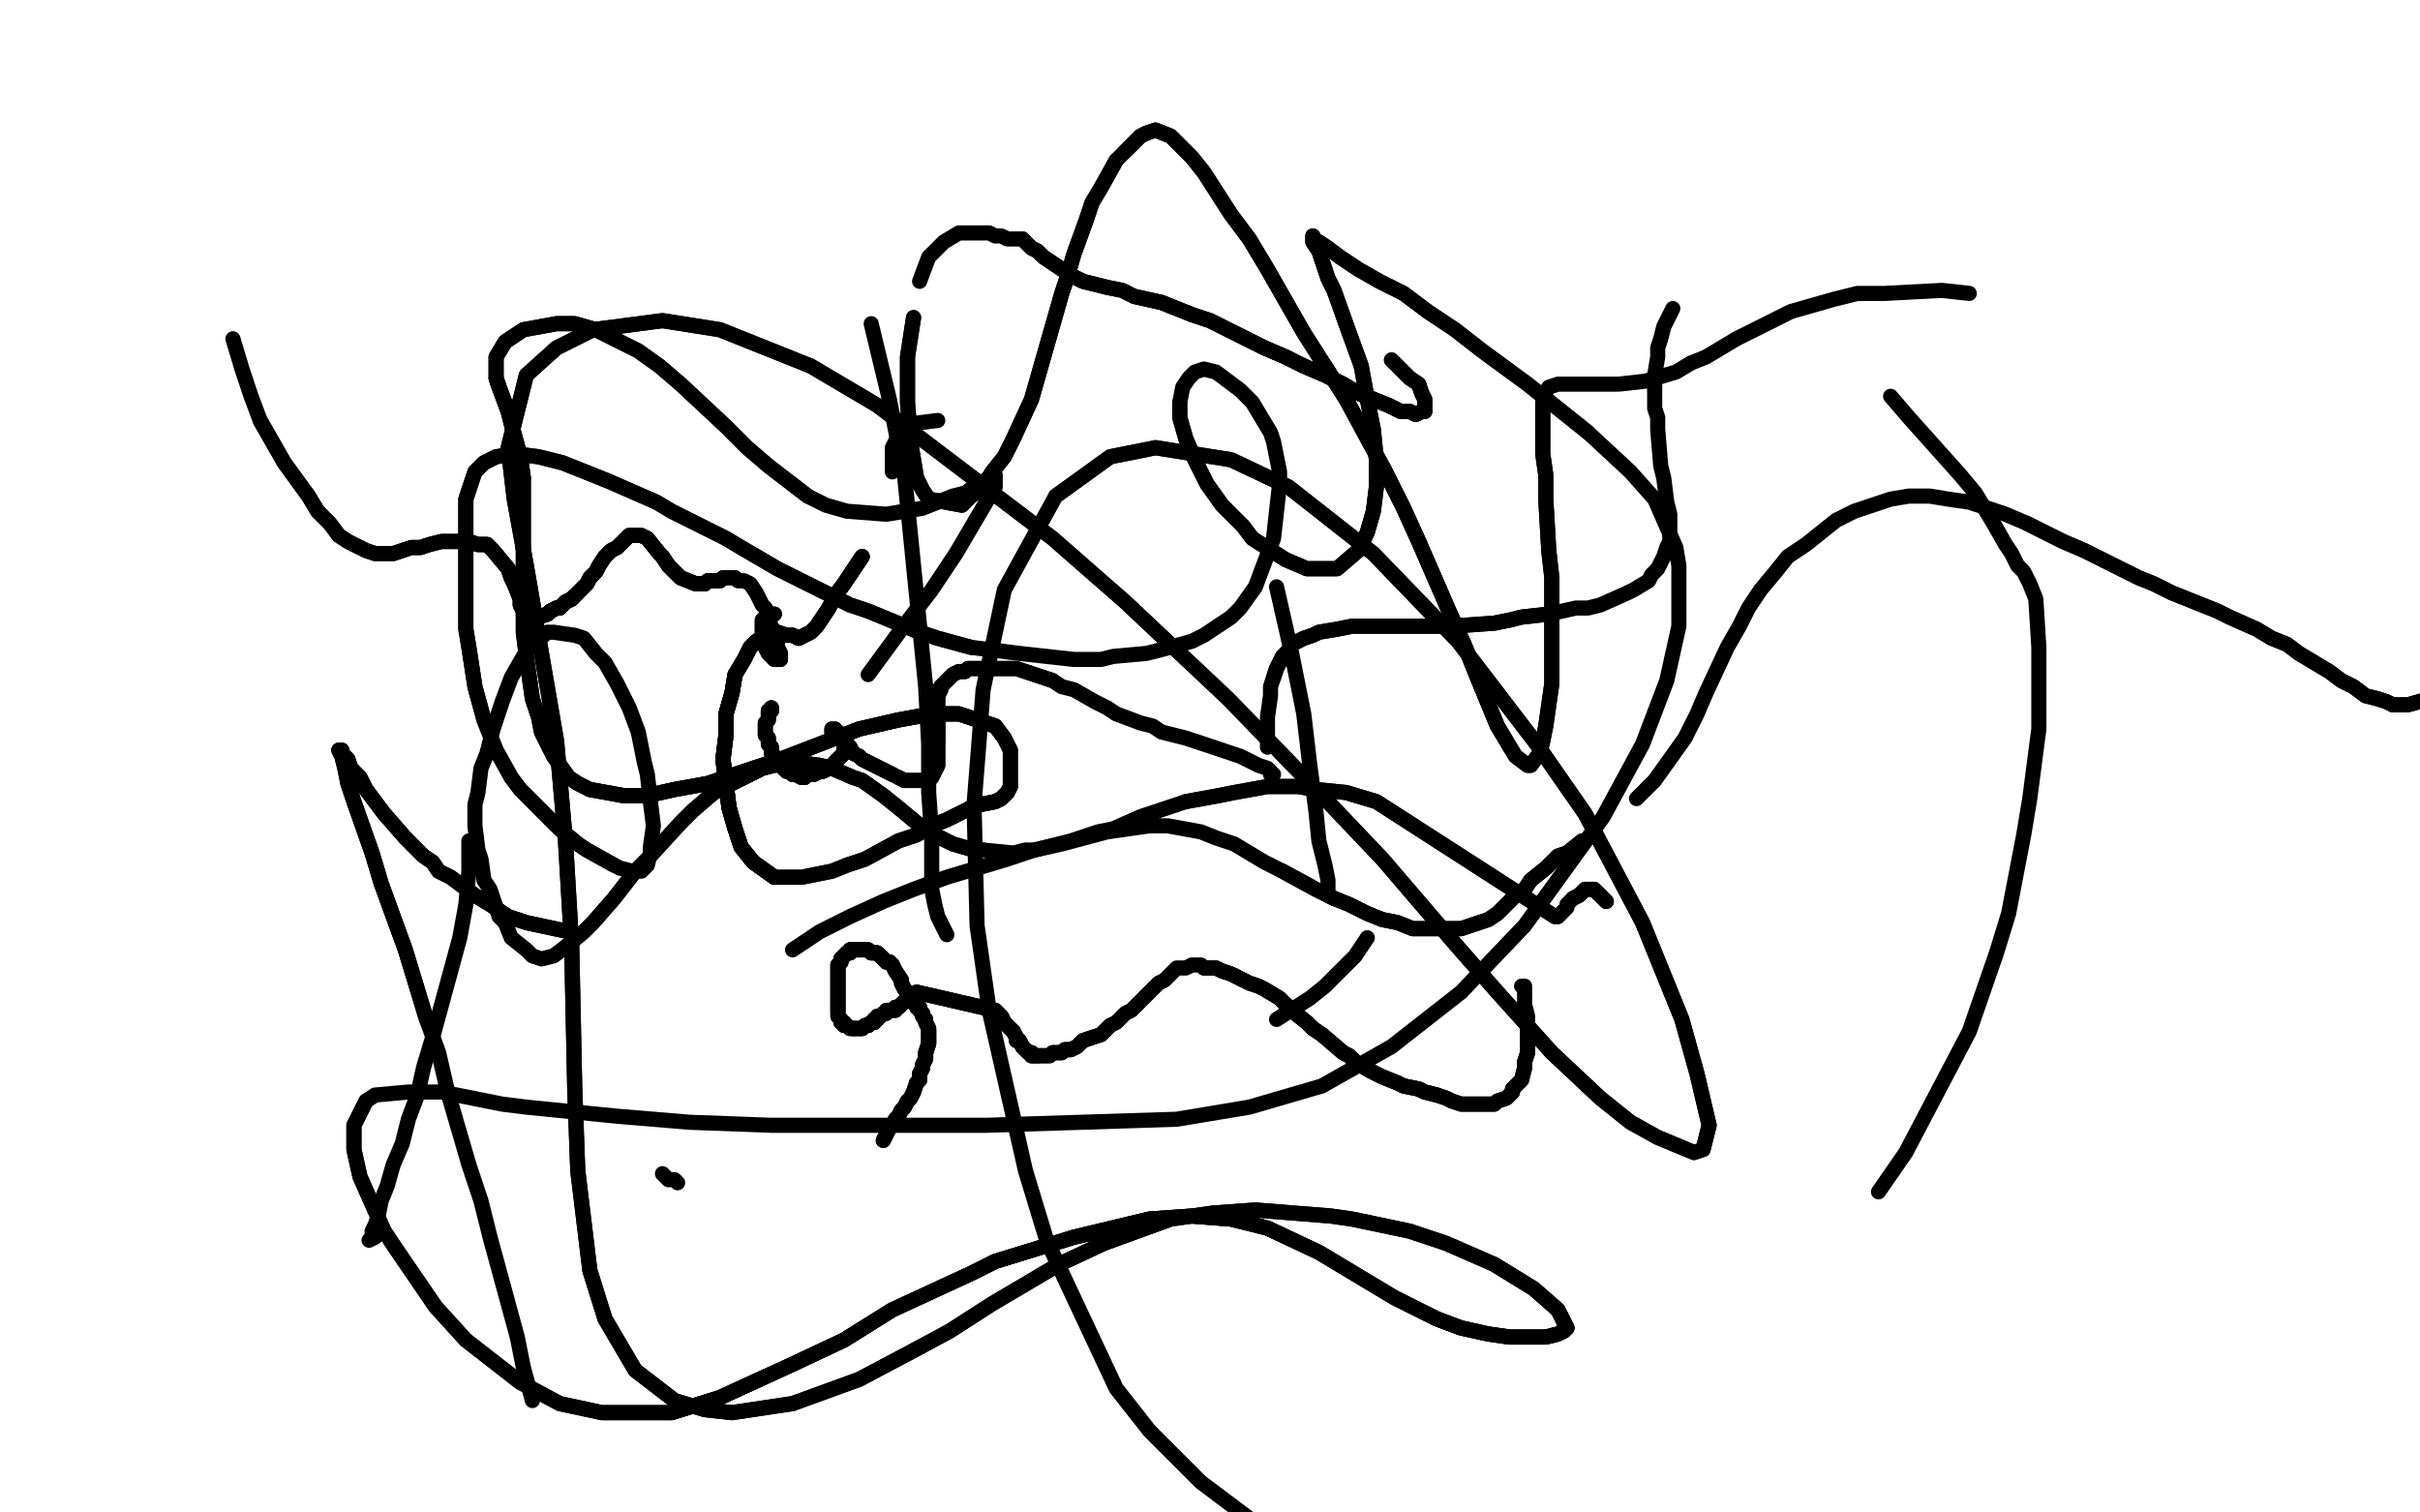 <?xml version="1.0" standalone="no"?>
<!DOCTYPE svg PUBLIC "-//W3C//DTD SVG 1.1//EN"
"http://www.w3.org/Graphics/SVG/1.1/DTD/svg11.dtd">

<svg width="800" height="500" version="1.1" xmlns="http://www.w3.org/2000/svg" xmlns:xlink="http://www.w3.org/1999/xlink" style="stroke-antialiasing: false"><desc>This SVG has been created on https://colorillo.com/</desc><rect x='0' y='0' width='800' height='500' style='fill: rgb(255,255,255); stroke-width:0' /><polyline points="255,235 255,234 255,235 254,235 254,236 254,237" style="fill: none; stroke: #000000; stroke-width: 5; stroke-linejoin: round; stroke-linecap: round; stroke-antialiasing: false; stroke-antialias: 0; opacity: 1.0"/>
<polyline points="255,235 255,234 255,235 254,235 254,236 254,237 254,238 253,239 253,240 253,241 253,243 254,244 254,246 255,247 255,249 256,250 257,252 258,253 259,254 260,255 261,255 262,256 263,256 265,257 266,257 267,256 269,256 271,255 272,255 274,254 275,253 276,253 276,252 277,251 278,250 279,249 279,248 279,247 279,246 279,245 279,244 278,243 277,242" style="fill: none; stroke: #000000; stroke-width: 5; stroke-linejoin: round; stroke-linecap: round; stroke-antialiasing: false; stroke-antialias: 0; opacity: 1.0"/>
<polyline points="255,235 255,234 255,235 254,235 254,236 254,237 254,238 253,239 253,240 253,241 253,243 254,244 254,246 255,247 255,249 256,250 257,252 258,253 259,254 260,255 261,255 262,256 263,256 265,257 266,257 267,256 269,256 271,255" style="fill: none; stroke: #000000; stroke-width: 5; stroke-linejoin: round; stroke-linecap: round; stroke-antialiasing: false; stroke-antialias: 0; opacity: 1.0"/>
<polyline points="275,253 276,253 276,252 277,251 278,250 279,249 279,248 279,247 279,246 279,245 279,244 278,243 277,242 276,242 276,241 275,241 275,242 276,242 276,243 277,243 278,244 279,245 281,247 282,249 284,250 285,251 287,252 289,253 291,254 295,256 297,257 299,258 300,258 302,258 306,258 307,258 308,257 309,255 310,253 310,251 310,249 310,247 310,245 310,240 310,238" style="fill: none; stroke: #000000; stroke-width: 5; stroke-linejoin: round; stroke-linecap: round; stroke-antialiasing: false; stroke-antialias: 0; opacity: 1.0"/>
<polyline points="261,255 262,256 263,256 265,257 266,257 267,256 269,256 271,255 272,255 274,254 275,253 276,253 276,252 277,251 278,250 279,249 279,248 279,247 279,246 279,245 279,244 278,243 277,242 276,242 276,241 275,241 275,242 276,242 276,243 277,243 278,244 279,245 281,247 282,249 284,250 285,251 287,252 289,253 291,254 295,256" style="fill: none; stroke: #000000; stroke-width: 5; stroke-linejoin: round; stroke-linecap: round; stroke-antialiasing: false; stroke-antialias: 0; opacity: 1.0"/>
<polyline points="310,245 310,240 310,238 310,235 310,233 310,230 311,228 311,227 312,226 313,225 314,224 315,223 317,222 319,222 320,221 322,221 324,221 329,221 332,221 336,221 339,222 342,223 348,225 351,227 355,228 362,232 366,234 369,236 377,239 381,240 384,242 388,243 392,244 395,245 401,247 404,248 410,250 412,251 414,252 416,253 419,254 420,255 420,256 421,256" style="fill: none; stroke: #000000; stroke-width: 5; stroke-linejoin: round; stroke-linecap: round; stroke-antialiasing: false; stroke-antialias: 0; opacity: 1.0"/>
<polyline points="297,257 299,258 300,258 302,258 306,258 307,258 308,257 309,255 310,253 310,251 310,249 310,247 310,245 310,240 310,238 310,235 310,233 310,230 311,228 311,227 312,226 313,225 314,224 315,223 317,222 319,222 320,221 322,221 324,221 329,221 332,221 336,221 339,222 342,223 348,225" style="fill: none; stroke: #000000; stroke-width: 5; stroke-linejoin: round; stroke-linecap: round; stroke-antialiasing: false; stroke-antialias: 0; opacity: 1.0"/>
<polyline points="419,247 419,244 419,240 419,237 420,230 420,227 421,224 422,221 424,217 426,215 427,213 431,211 434,210 436,209 442,208 447,207 450,207 453,207 457,207 464,207 467,207 471,207 480,207 494,206 499,205 503,204 512,203" style="fill: none; stroke: #000000; stroke-width: 5; stroke-linejoin: round; stroke-linecap: round; stroke-antialiasing: false; stroke-antialias: 0; opacity: 1.0"/>
<polyline points="421,224 422,221 424,217 426,215 427,213 431,211 434,210 436,209 442,208 447,207 450,207 453,207 457,207 464,207 467,207 471,207 480,207 494,206 499,205 503,204 512,203 521,201 525,201 529,200 538,196 540,195 545,192 546,190 548,188 550,184 551,181 552,179 552,173 552,170 551,166 550,158 549,154 548,142 548,138 547,135 547,127 547,124 548,118 548,115 549,112 550,108 553,102" style="fill: none; stroke: #000000; stroke-width: 5; stroke-linejoin: round; stroke-linecap: round; stroke-antialiasing: false; stroke-antialias: 0; opacity: 1.0"/>
<polyline points="625,131 631,138 648,157 653,163 659,173 663,180 665,183 667,187 669,189 671,193 673,198 674,214 674,222 674,241 671,264 669,276 664,302 660,315 651,341 630,381 621,394" style="fill: none; stroke: #000000; stroke-width: 5; stroke-linejoin: round; stroke-linecap: round; stroke-antialiasing: false; stroke-antialias: 0; opacity: 1.0"/>
<polyline points="219,388 220,389 221,390 222,390 223,390 224,391" style="fill: none; stroke: #000000; stroke-width: 5; stroke-linejoin: round; stroke-linecap: round; stroke-antialiasing: false; stroke-antialias: 0; opacity: 1.0"/>
<polyline points="292,377 294,373 295,372 296,370 297,369 298,367 299,366 300,364 301,363 302,361 303,358 304,357 304,355 305,353 305,352 306,350 306,348 307,345 307,344 307,342 307,341" style="fill: none; stroke: #000000; stroke-width: 5; stroke-linejoin: round; stroke-linecap: round; stroke-antialiasing: false; stroke-antialias: 0; opacity: 1.0"/>
<polyline points="292,377 294,373 295,372 296,370 297,369 298,367 299,366 300,364 301,363 302,361 303,358 304,357 304,355 305,353 305,352 306,350 306,348 307,345 307,344 307,342 307,341 307,340 306,338 306,337 305,336 305,335 304,334 304,333 303,333 303,332 302,331 301,330 300,329 300,328 299,327 298,325 298,324 296,321 295,319 294,318 293,318 292,317 291,316" style="fill: none; stroke: #000000; stroke-width: 5; stroke-linejoin: round; stroke-linecap: round; stroke-antialiasing: false; stroke-antialias: 0; opacity: 1.0"/>
<polyline points="303,358 304,357 304,355 305,353 305,352 306,350 306,348 307,345 307,344 307,342 307,341 307,340 306,338 306,337 305,336 305,335 304,334 304,333 303,333 303,332 302,331 301,330 300,329 300,328 299,327 298,325 298,324 296,321 295,319 294,318 293,318 292,317 291,316 290,315 289,315 288,315 287,314 286,314 285,314 284,314 283,314 282,314 281,314 281,315 280,315" style="fill: none; stroke: #000000; stroke-width: 5; stroke-linejoin: round; stroke-linecap: round; stroke-antialiasing: false; stroke-antialias: 0; opacity: 1.0"/>
<polyline points="295,319 294,318 293,318 292,317 291,316 290,315 289,315 288,315 287,314 286,314 285,314 284,314 283,314 282,314 281,314 281,315 280,315 279,316 278,317 278,318 277,319 277,320 277,321 277,322 277,323 277,324 277,325 277,326 277,327 277,328 277,329 277,330 277,331 277,332 277,333 277,334" style="fill: none; stroke: #000000; stroke-width: 5; stroke-linejoin: round; stroke-linecap: round; stroke-antialiasing: false; stroke-antialias: 0; opacity: 1.0"/>
<polyline points="295,319 294,318 293,318 292,317 291,316 290,315 289,315 288,315 287,314 286,314 285,314 284,314 283,314 282,314 281,314 281,315 280,315 279,316 278,317 278,318 277,319 277,320 277,321 277,322 277,323 277,324 277,325 277,326 277,327 277,328 277,329 277,330 277,331 277,332 277,333 277,334 277,335 277,336 278,337 278,338 279,338 279,339 280,339 281,340 282,340" style="fill: none; stroke: #000000; stroke-width: 5; stroke-linejoin: round; stroke-linecap: round; stroke-antialiasing: false; stroke-antialias: 0; opacity: 1.0"/>
<polyline points="283,314 282,314 281,314 281,315 280,315 279,316 278,317 278,318 277,319 277,320 277,321 277,322 277,323 277,324 277,325 277,326 277,327 277,328 277,329 277,330 277,331 277,332 277,333 277,334 277,335 277,336 278,337 278,338 279,338 279,339 280,339 281,340 282,340 283,340 284,340 285,340 286,339 287,339 288,338 289,338 289,337 290,337 290,336 291,336" style="fill: none; stroke: #000000; stroke-width: 5; stroke-linejoin: round; stroke-linecap: round; stroke-antialiasing: false; stroke-antialias: 0; opacity: 1.0"/>
<polyline points="282,340 283,340 284,340 285,340 286,339 287,339 288,338 289,338 289,337 290,337 290,336 291,336 292,335 293,335 293,334 294,334 295,334 296,334 296,333 297,333 298,332 299,331 300,331 301,330 302,329 303,328 329,334 330,335 331,336 332,338 333,339 334,340 335,341 336,343" style="fill: none; stroke: #000000; stroke-width: 5; stroke-linejoin: round; stroke-linecap: round; stroke-antialiasing: false; stroke-antialias: 0; opacity: 1.0"/>
<polyline points="282,340 283,340 284,340 285,340 286,339 287,339 288,338 289,338 289,337 290,337 290,336 291,336 292,335 293,335 293,334 294,334 295,334 296,334 296,333 297,333 298,332 299,331 300,331 301,330 302,329 303,328 329,334 330,335 331,336 332,338 333,339 334,340 335,341 336,343 336,344 337,344 338,346 340,348 341,348 341,349 342,349 343,349" style="fill: none; stroke: #000000; stroke-width: 5; stroke-linejoin: round; stroke-linecap: round; stroke-antialiasing: false; stroke-antialias: 0; opacity: 1.0"/>
<polyline points="296,333 297,333 298,332 299,331 300,331 301,330 302,329 303,328 329,334 330,335 331,336 332,338 333,339 334,340 335,341 336,343 336,344 337,344 338,346 340,348 341,348 341,349 342,349 343,349 344,349 345,349 346,349 347,349 348,348 349,348 350,348 351,348 352,347 353,347 354,347 356,346 357,345 358,344 364,342 365,341 367,339" style="fill: none; stroke: #000000; stroke-width: 5; stroke-linejoin: round; stroke-linecap: round; stroke-antialiasing: false; stroke-antialias: 0; opacity: 1.0"/>
<polyline points="338,346 340,348 341,348 341,349 342,349 343,349 344,349 345,349 346,349 347,349 348,348 349,348 350,348 351,348 352,347 353,347 354,347 356,346 357,345 358,344 364,342 365,341 367,339 369,338 370,337 372,335 374,334 376,332 377,331 378,330 380,328 381,327 382,326 383,325 385,324 386,323 387,322 388,321 389,320 391,320 392,320 394,319 396,319 397,319 398,320 401,320 402,320 404,321 407,322 409,323 413,325 416,326 418,327 423,330 425,332 427,334 432,338 434,340 437,342 444,348 446,349 448,351 453,354 455,355 457,356 462,358 464,359 469,360 471,361 475,362" style="fill: none; stroke: #000000; stroke-width: 5; stroke-linejoin: round; stroke-linecap: round; stroke-antialiasing: false; stroke-antialias: 0; opacity: 1.0"/>
<polyline points="398,320 401,320 402,320 404,321 407,322 409,323 413,325 416,326 418,327 423,330 425,332 427,334 432,338 434,340 437,342 444,348 446,349 448,351 453,354 455,355 457,356 462,358 464,359 469,360 471,361 475,362 478,363 480,364 483,365 485,365 486,365 489,365 490,365 492,365 494,365 495,364 498,363 500,361 500,360 501,359 503,357 504,353 504,351 505,348 505,347 505,346 505,342 505,339" style="fill: none; stroke: #000000; stroke-width: 5; stroke-linejoin: round; stroke-linecap: round; stroke-antialiasing: false; stroke-antialias: 0; opacity: 1.0"/>
<polyline points="425,332 427,334 432,338 434,340 437,342 444,348 446,349 448,351 453,354 455,355 457,356 462,358 464,359 469,360 471,361 475,362 478,363 480,364 483,365 485,365 486,365 489,365 490,365 492,365 494,365 495,364 498,363 500,361 500,360 501,359 503,357 504,353 504,351 505,348 505,347 505,346 505,342 505,339 505,336 504,332 504,330 504,328 504,327 504,326 503,326" style="fill: none; stroke: #000000; stroke-width: 5; stroke-linejoin: round; stroke-linecap: round; stroke-antialiasing: false; stroke-antialias: 0; opacity: 1.0"/>
<polyline points="531,298 530,297 528,295 527,294 526,294 524,294 523,295 522,296 520,297" style="fill: none; stroke: #000000; stroke-width: 5; stroke-linejoin: round; stroke-linecap: round; stroke-antialiasing: false; stroke-antialias: 0; opacity: 1.0"/>
<polyline points="531,298 530,297 528,295 527,294 526,294 524,294 523,295 522,296 520,297 519,298 518,299 518,300 517,301 516,302 515,303 514,303 455,265 445,262 435,261 429,260 419,260 408,262 403,263 392,265" style="fill: none; stroke: #000000; stroke-width: 5; stroke-linejoin: round; stroke-linecap: round; stroke-antialiasing: false; stroke-antialias: 0; opacity: 1.0"/>
<polyline points="515,303 514,303 455,265 445,262 435,261 429,260 419,260 408,262 403,263 392,265 377,270 368,274 363,275 354,278 350,279 342,281 339,281 335,282 325,281 322,281 315,279 309,276 306,274 303,272 297,267 292,263 285,258 282,257 275,254 271,253 263,252 256,253 252,254 240,260 236,262 229,268 225,272 214,284 210,288 203,297 196,305 193,308 187,313" style="fill: none; stroke: #000000; stroke-width: 5; stroke-linejoin: round; stroke-linecap: round; stroke-antialiasing: false; stroke-antialias: 0; opacity: 1.0"/>
<polyline points="325,281 322,281 315,279 309,276 306,274 303,272 297,267 292,263 285,258 282,257 275,254 271,253 263,252 256,253 252,254 240,260 236,262 229,268 225,272 214,284 210,288 203,297 196,305 193,308 187,313 183,316 179,317 176,316 174,314 169,310 167,305 165,303 162,294 160,291 159,284 158,281 157,273 157,266 158,262 159,254 161,249 163,241 166,232 169,224 173,217 175,214 181,209 183,209 190,210 193,211 197,216 200,219 204,226 208,234 211,242 213,252 214,256 215,265 216,273 215,280 215,282 214,286 212,288 209,288 205,287 203,286 194,281 191,279 185,274 182,271 172,261 169,257 164,248 160,238 157,227 155,214 154,208 154,190 154,184 154,170 154,165 157,156 160,153 164,151 170,150 178,151 186,153 196,157 201,159 217,166 222,169 240,178 245,181 257,188 269,194 281,200 287,202 304,209 310,211 321,214" style="fill: none; stroke: #000000; stroke-width: 5; stroke-linejoin: round; stroke-linecap: round; stroke-antialiasing: false; stroke-antialias: 0; opacity: 1.0"/>
<polyline points="203,286 194,281 191,279 185,274 182,271 172,261 169,257 164,248 160,238 157,227 155,214 154,208 154,190 154,184 154,170 154,165 157,156 160,153 164,151 170,150 178,151 186,153 196,157 201,159 217,166 222,169 240,178 245,181 257,188 269,194 281,200 287,202 304,209 310,211 321,214 337,216 346,217 355,218 364,218 368,217 379,216 383,215 394,212 398,210 407,204 410,201 415,194 418,186 421,178 422,169 423,160 423,156 421,146 420,143 414,133 410,129 406,126 402,123 398,122 395,123 393,125 391,128 390,133 390,138 392,145 395,152 399,160 404,167 411,174 414,178 425,185 432,188 442,188 449,182 452,176 454,169 455,161 455,152 454,142 452,132 450,121 446,110 441,96 439,92 436,83 434,80 434,78 434,79 436,80 439,82 443,85 449,89 456,93 464,97 472,103 481,109 490,116 505,127 510,131 525,143" style="fill: none; stroke: #000000; stroke-width: 5; stroke-linejoin: round; stroke-linecap: round; stroke-antialiasing: false; stroke-antialias: 0; opacity: 1.0"/>
<polyline points="390,133 390,138 392,145 395,152 399,160 404,167 411,174 414,178 425,185 432,188 442,188 449,182 452,176 454,169 455,161 455,152 454,142 452,132 450,121 446,110 441,96 439,92 436,83 434,80 434,78 434,79 436,80 439,82 443,85 449,89 456,93 464,97 472,103 481,109 490,116 505,127 510,131 525,143 539,156 547,165 554,181 555,187 555,207 551,225 543,246 530,270 504,306 483,328 460,346 437,359 413,366 389,370 326,372 311,372 255,372 228,371 204,369 174,366 166,365 146,361 135,361 124,362 121,364 117,372 117,380 119,389 127,407 131,413 144,432 154,443 172,457 185,464 199,467 222,467 238,462 262,451 279,443 295,433 321,421 329,417 355,409 380,403 394,402 407,403 419,406 436,414 446,420 461,429 475,436 483,439 492,441 499,442 511,442 515,441 517,440 518,439 516,435 515,433 507,426 494,418" style="fill: none; stroke: #000000; stroke-width: 5; stroke-linejoin: round; stroke-linecap: round; stroke-antialiasing: false; stroke-antialias: 0; opacity: 1.0"/>
<polyline points="121,364 117,372 117,380 119,389 127,407 131,413 144,432 154,443 172,457 185,464 199,467 222,467 238,462 262,451 279,443 295,433 321,421 329,417 355,409 380,403 394,402 407,403 419,406 436,414 446,420 461,429 475,436 483,439 492,441 499,442 511,442 515,441 517,440 518,439 516,435 515,433 507,426 494,418 478,411 466,407 447,403 440,402 415,400 401,401 387,403 365,411 350,418 328,431 314,440 301,447 284,456 273,460 262,464 242,467 233,466 223,463 210,453 200,436 195,420 191,387 190,360 189,313 187,279 184,245 174,187 170,165 168,148 174,124 184,115 196,109 219,106 238,109 268,121 290,134 348,178 372,199 406,231 438,264 457,284 481,312 495,328 513,348 529,363 539,371 548,376 560,381 563,380 565,372 561,355 556,337 543,305 524,269 508,246 482,212 454,183 426,161 407,152 382,148 367,151 349,164" style="fill: none; stroke: #000000; stroke-width: 5; stroke-linejoin: round; stroke-linecap: round; stroke-antialiasing: false; stroke-antialias: 0; opacity: 1.0"/>
<polyline points="222,467 238,462 262,451 279,443 295,433 321,421 329,417 355,409 380,403 394,402 407,403 419,406 436,414 446,420 461,429 475,436 483,439 492,441 499,442 511,442 515,441 517,440 518,439 516,435 515,433 507,426 494,418 478,411 466,407 447,403 440,402 415,400 401,401 387,403 365,411 350,418 328,431 314,440 301,447 284,456 273,460 262,464 242,467 233,466 223,463 210,453 200,436 195,420 191,387 190,360 189,313 187,279 184,245 174,187 170,165 168,148 174,124 184,115 196,109 219,106 238,109 268,121 290,134 348,178 372,199 406,231 438,264 457,284 481,312 495,328 513,348 529,363 539,371 548,376 560,381 563,380 565,372 561,355 556,337 543,305 524,269 508,246 482,212 454,183 426,161 407,152 382,148 367,151 349,164 332,195 325,228 322,266 323,306 327,334 339,387 346,410 369,459 380,473 397,490 413,502" style="fill: none; stroke: #000000; stroke-width: 5; stroke-linejoin: round; stroke-linecap: round; stroke-antialiasing: false; stroke-antialias: 0; opacity: 1.0"/>
<polyline points="256,203 253,204 252,205 252,207 252,209 252,211 253,214 254,216 256,218 257,218 258,218 258,217 258,216 257,214 257,213" style="fill: none; stroke: #000000; stroke-width: 5; stroke-linejoin: round; stroke-linecap: round; stroke-antialiasing: false; stroke-antialias: 0; opacity: 1.0"/>
<polyline points="256,203 253,204 252,205 252,207 252,209 252,211 253,214 254,216 256,218 257,218 258,218 258,217 258,216 257,214 257,213 256,212 256,210 255,208 255,207 254,205 254,203 253,201 252,200 251,198 250,196 248,193 246,192 244,192 243,191 241,191 239,191 238,192 236,192 234,192 233,193 231,193 230,193 225,191 224,190 223,189 222,188 221,187 219,184" style="fill: none; stroke: #000000; stroke-width: 5; stroke-linejoin: round; stroke-linecap: round; stroke-antialiasing: false; stroke-antialias: 0; opacity: 1.0"/>
<polyline points="243,191 241,191 239,191 238,192 236,192 234,192 233,193 231,193 230,193 225,191 224,190 223,189 222,188 221,187 219,184 218,183 214,178 212,177 210,177 208,177 207,178 204,181 202,182 200,184 198,187 197,189 195,191 194,193 192,195 191,196 190,197 189,198 187,199 185,201 184,201 182,202" style="fill: none; stroke: #000000; stroke-width: 5; stroke-linejoin: round; stroke-linecap: round; stroke-antialiasing: false; stroke-antialias: 0; opacity: 1.0"/>
<polyline points="236,192 234,192 233,193 231,193 230,193 225,191 224,190 223,189 222,188 221,187 219,184 218,183 214,178 212,177 210,177 208,177 207,178 204,181 202,182 200,184 198,187 197,189 195,191 194,193 192,195 191,196 190,197 189,198 187,199 185,201 184,201 182,202 181,203 178,204 177,204 175,204 174,203 173,202 172,200 172,198 170,193 169,191 168,188 163,182 161,180 158,180 155,179 152,179" style="fill: none; stroke: #000000; stroke-width: 5; stroke-linejoin: round; stroke-linecap: round; stroke-antialiasing: false; stroke-antialias: 0; opacity: 1.0"/>
<polyline points="190,197 189,198 187,199 185,201 184,201 182,202 181,203 178,204 177,204 175,204 174,203 173,202 172,200 172,198 170,193 169,191 168,188 163,182 161,180 158,180 155,179 152,179 146,179 142,180 139,181 136,181 130,183 127,183 124,183 121,182 115,179 112,177 109,173 105,169 102,164 94,153 86,139" style="fill: none; stroke: #000000; stroke-width: 5; stroke-linejoin: round; stroke-linecap: round; stroke-antialiasing: false; stroke-antialias: 0; opacity: 1.0"/>
<polyline points="190,197 189,198 187,199 185,201 184,201 182,202 181,203 178,204 177,204 175,204 174,203 173,202 172,200 172,198 170,193 169,191 168,188 163,182 161,180 158,180 155,179 152,179 146,179 142,180 139,181 136,181 130,183 127,183 124,183 121,182 115,179 112,177 109,173 105,169 102,164 94,153 86,139 83,131 80,122 77,112" style="fill: none; stroke: #000000; stroke-width: 5; stroke-linejoin: round; stroke-linecap: round; stroke-antialiasing: false; stroke-antialias: 0; opacity: 1.0"/>
<polyline points="441,297 439,296 439,294 439,291 438,286 436,278 435,268 433,253 431,236 427,216 422,194" style="fill: none; stroke: #000000; stroke-width: 5; stroke-linejoin: round; stroke-linecap: round; stroke-antialiasing: false; stroke-antialias: 0; opacity: 1.0"/>
<polyline points="313,309 310,303 309,299 308,294 308,286 308,276 307,262 307,246 306,227 299,157 294,132 288,107" style="fill: none; stroke: #000000; stroke-width: 5; stroke-linejoin: round; stroke-linecap: round; stroke-antialiasing: false; stroke-antialias: 0; opacity: 1.0"/>
<polyline points="460,119 464,123 466,125 469,127 470,130 471,132 471,136 470,136 468,137 466,136 463,136 459,134 454,132 449,130 444,127 438,124 431,121 425,118 418,115 412,112 406,109 400,106 394,104 389,102 384,100 375,98" style="fill: none; stroke: #000000; stroke-width: 5; stroke-linejoin: round; stroke-linecap: round; stroke-antialiasing: false; stroke-antialias: 0; opacity: 1.0"/>
<polyline points="460,119 464,123 466,125 469,127 470,130 471,132 471,136 470,136 468,137 466,136 463,136 459,134 454,132 449,130 444,127 438,124 431,121 425,118 418,115 412,112 406,109 400,106 394,104 389,102 384,100 375,98 371,96 366,95 362,94 358,93 354,91 351,89 348,87 345,85 343,83 341,82 339,80 338,79" style="fill: none; stroke: #000000; stroke-width: 5; stroke-linejoin: round; stroke-linecap: round; stroke-antialiasing: false; stroke-antialias: 0; opacity: 1.0"/>
<polyline points="471,136 470,136 468,137 466,136 463,136 459,134 454,132 449,130 444,127 438,124 431,121 425,118 418,115 412,112 406,109 400,106 394,104 389,102 384,100 375,98 371,96 366,95 362,94 358,93 354,91 351,89 348,87 345,85 343,83 341,82 339,80 338,79 337,79 336,79 335,79 333,79 331,78 329,78 327,77 324,77 322,77 319,77 317,77 312,80 310,82 307,85 304,93" style="fill: none; stroke: #000000; stroke-width: 5; stroke-linejoin: round; stroke-linecap: round; stroke-antialiasing: false; stroke-antialias: 0; opacity: 1.0"/>
<polyline points="302,105 300,118 300,125 300,133 301,146 302,152 303,158 305,162 307,165 318,167 321,164 325,161 328,156 332,151 335,145 341,132 343,125 345,118 347,111 351,97 353,91 355,84 359,73 361,67 364,62 369,53" style="fill: none; stroke: #000000; stroke-width: 5; stroke-linejoin: round; stroke-linecap: round; stroke-antialiasing: false; stroke-antialias: 0; opacity: 1.0"/>
<polyline points="302,105 300,118 300,125 300,133 301,146 302,152 303,158 305,162 307,165 318,167 321,164 325,161 328,156 332,151 335,145 341,132 343,125 345,118 347,111 351,97 353,91 355,84 359,73 361,67 364,62 369,53 372,50 377,45 379,44 382,43 387,45 390,48 394,52 398,57 407,71 413,79 419,89 431,110 438,121 445,132 458,156 464,168 469,179 479,202 484,213 488,223 495,240" style="fill: none; stroke: #000000; stroke-width: 5; stroke-linejoin: round; stroke-linecap: round; stroke-antialiasing: false; stroke-antialias: 0; opacity: 1.0"/>
<polyline points="372,50 377,45 379,44 382,43 387,45 390,48 394,52 398,57 407,71 413,79 419,89 431,110 438,121 445,132 458,156 464,168 469,179 479,202 484,213 488,223 495,240 501,250 505,253 506,253 509,249 510,245 511,240 513,226 513,218 513,209 513,191 512,182 511,165 511,157 510,150 510,139 510,134" style="fill: none; stroke: #000000; stroke-width: 5; stroke-linejoin: round; stroke-linecap: round; stroke-antialiasing: false; stroke-antialias: 0; opacity: 1.0"/>
<polyline points="438,121 445,132 458,156 464,168 469,179 479,202 484,213 488,223 495,240 501,250 505,253 506,253 509,249 510,245 511,240 513,226 513,218 513,209 513,191 512,182 511,165 511,157 510,150 510,139 510,134 510,131 512,128 515,127 518,127 524,127 527,127 531,127 535,127 544,126 554,123 559,120 564,118 574,112 592,103 606,99 614,97 623,97 642,96 651,97" style="fill: none; stroke: #000000; stroke-width: 5; stroke-linejoin: round; stroke-linecap: round; stroke-antialiasing: false; stroke-antialias: 0; opacity: 1.0"/>
<polyline points="803,231 796,233 793,233 791,233 789,232 786,231 782,230 778,227 774,225 770,222 765,219 760,216 756,213 751,211 746,208 737,204 733,202 728,200 723,198 718,196 712,193 707,191 701,188 695,185 689,182 682,179 670,173" style="fill: none; stroke: #000000; stroke-width: 5; stroke-linejoin: round; stroke-linecap: round; stroke-antialiasing: false; stroke-antialias: 0; opacity: 1.0"/>
<polyline points="803,231 796,233 793,233 791,233 789,232 786,231 782,230 778,227 774,225 770,222 765,219 760,216 756,213 751,211 746,208 737,204 733,202 728,200 723,198 718,196 712,193 707,191 701,188 695,185 689,182 682,179 670,173 663,170 657,168 651,166 644,165 638,164 631,164 625,165 619,167 613,169 607,172 597,180 591,184 587,189 582,195 578,201 575,207 571,214 564,229 561,236 557,244 552,251 547,258 541,264" style="fill: none; stroke: #000000; stroke-width: 5; stroke-linejoin: round; stroke-linecap: round; stroke-antialiasing: false; stroke-antialias: 0; opacity: 1.0"/>
<polyline points="523,278 518,282 515,283 513,285 511,287 506,291 504,294 501,296 498,299 495,302 492,304 489,305 486,306 483,307 479,307 475,307 471,307 467,307 462,305 457,304 452,302 446,299 441,297 435,294 424,288" style="fill: none; stroke: #000000; stroke-width: 5; stroke-linejoin: round; stroke-linecap: round; stroke-antialiasing: false; stroke-antialias: 0; opacity: 1.0"/>
<polyline points="523,278 518,282 515,283 513,285 511,287 506,291 504,294 501,296 498,299 495,302 492,304 489,305 486,306 483,307 479,307 475,307 471,307 467,307 462,305 457,304 452,302 446,299 441,297 435,294 424,288 418,285 413,282 408,279 402,277 397,275 386,273 380,273 373,274 366,275 351,279 342,281 333,284 323,287 313,290 302,294 292,298 281,303 271,308 262,314" style="fill: none; stroke: #000000; stroke-width: 5; stroke-linejoin: round; stroke-linecap: round; stroke-antialiasing: false; stroke-antialias: 0; opacity: 1.0"/>
<polyline points="124,409 122,410 123,409 123,407 124,405 125,402 126,397 128,392 130,385 133,378 135,370 138,362 140,353 143,343 146,332 149,321 152,310 154,299 155,288 155,278" style="fill: none; stroke: #000000; stroke-width: 5; stroke-linejoin: round; stroke-linecap: round; stroke-antialiasing: false; stroke-antialias: 0; opacity: 1.0"/>
<polyline points="422,337 433,330 438,326 443,321 448,316 452,310" style="fill: none; stroke: #000000; stroke-width: 5; stroke-linejoin: round; stroke-linecap: round; stroke-antialiasing: false; stroke-antialias: 0; opacity: 1.0"/>
<polyline points="310,139 302,140 299,142 297,144 296,146 295,148 295,151 295,153 295,156" style="fill: none; stroke: #000000; stroke-width: 5; stroke-linejoin: round; stroke-linecap: round; stroke-antialiasing: false; stroke-antialias: 0; opacity: 1.0"/>
<polyline points="285,184 281,190" style="fill: none; stroke: #000000; stroke-width: 5; stroke-linejoin: round; stroke-linecap: round; stroke-antialiasing: false; stroke-antialias: 0; opacity: 1.0"/>
<polyline points="285,184 281,190 279,193 276,197 274,201 272,204 270,207 268,209 266,210 264,211 262,210 260,210 257,209 255,209 253,210 250,212 248,214 246,218 243,223 242,229 240,236 240,243 239,251 241,267 243,274 245,280 249,285 256,290" style="fill: none; stroke: #000000; stroke-width: 5; stroke-linejoin: round; stroke-linecap: round; stroke-antialiasing: false; stroke-antialias: 0; opacity: 1.0"/>
<polyline points="285,184 281,190 279,193 276,197 274,201 272,204 270,207 268,209 266,210 264,211 262,210 260,210 257,209 255,209 253,210 250,212 248,214 246,218 243,223 242,229 240,236 240,243 239,251 241,267 243,274 245,280 249,285 256,290" style="fill: none; stroke: #000000; stroke-width: 5; stroke-linejoin: round; stroke-linecap: round; stroke-antialiasing: false; stroke-antialias: 0; opacity: 1.0"/>
<polyline points="285,184 281,190 279,193 276,197 274,201 272,204 270,207 268,209 266,210 264,211 262,210 260,210 257,209 255,209 253,210 250,212 248,214 246,218 243,223 242,229 240,236 240,243 239,251 241,267 243,274 245,280 249,285 256,290 261,290 265,290 275,288 280,286 286,284 297,278 303,276 308,273 313,271 317,269 321,267 324,266 329,265 331,264 332,263 333,262 334,260" style="fill: none; stroke: #000000; stroke-width: 5; stroke-linejoin: round; stroke-linecap: round; stroke-antialiasing: false; stroke-antialias: 0; opacity: 1.0"/>
<polyline points="243,223 242,229 240,236 240,243 239,251 241,267 243,274 245,280 249,285 256,290 261,290 265,290 275,288 280,286 286,284 297,278 303,276 308,273 313,271 317,269 321,267 324,266 329,265 331,264 332,263 333,262 334,260 334,248 332,244 329,240 317,236 308,236 297,238 284,241 271,246 258,251 234,259 223,261 214,263 206,263 195,261" style="fill: none; stroke: #000000; stroke-width: 5; stroke-linejoin: round; stroke-linecap: round; stroke-antialiasing: false; stroke-antialias: 0; opacity: 1.0"/>
<polyline points="321,267 324,266 329,265 331,264 332,263 333,262 334,260 334,248 332,244 329,240 317,236 308,236 297,238 284,241 271,246 258,251 234,259 223,261 214,263 206,263 195,261 191,259 188,257 183,250 181,246 179,242 178,237 176,231 174,217 173,209 173,201 173,192 173,184 173,166 173,158 172,151 169,140 168,136 165,128 164,125" style="fill: none; stroke: #000000; stroke-width: 5; stroke-linejoin: round; stroke-linecap: round; stroke-antialiasing: false; stroke-antialias: 0; opacity: 1.0"/>
<polyline points="332,244 329,240 317,236 308,236 297,238 284,241 271,246 258,251 234,259 223,261 214,263 206,263 195,261 191,259 188,257 183,250 181,246 179,242 178,237 176,231 174,217 173,209 173,201 173,192 173,184 173,166 173,158 172,151 169,140 168,136 165,128 164,125 164,118 167,113 170,111 173,109 184,107 190,107 197,109 211,116 218,121 225,127 240,141 247,148 254,154 267,164" style="fill: none; stroke: #000000; stroke-width: 5; stroke-linejoin: round; stroke-linecap: round; stroke-antialiasing: false; stroke-antialias: 0; opacity: 1.0"/>
<polyline points="173,158 172,151 169,140 168,136 165,128 164,125 164,118 167,113 170,111 173,109 184,107 190,107 197,109 211,116 218,121 225,127 240,141 247,148 254,154 267,164 273,167 280,169 293,170 299,169 305,168 315,164 319,163 322,161 327,158 328,157 329,157 329,161 326,166 316,183 308,195 298,208 287,223" style="fill: none; stroke: #000000; stroke-width: 5; stroke-linejoin: round; stroke-linecap: round; stroke-antialiasing: false; stroke-antialias: 0; opacity: 1.0"/>
<polyline points="188,308 174,305 168,303 162,299 157,296 153,293 149,290 145,288 143,285 140,283 137,280 134,277 127,269 121,261 119,257 116,254 115,251 113,249 113,248 112,248 113,250 114,254 115,259 117,265 123,282 126,292 130,303 134,314 141,337" style="fill: none; stroke: #000000; stroke-width: 5; stroke-linejoin: round; stroke-linecap: round; stroke-antialiasing: false; stroke-antialias: 0; opacity: 1.0"/>
<polyline points="188,308 174,305 168,303 162,299 157,296 153,293 149,290 145,288 143,285 140,283 137,280 134,277 127,269 121,261 119,257 116,254 115,251 113,249 113,248 112,248 113,250 114,254 115,259 117,265 123,282 126,292 130,303 134,314 141,337 145,348 148,361 155,385 159,397 162,409 168,431 171,442 173,452 176,463" style="fill: none; stroke: #000000; stroke-width: 5; stroke-linejoin: round; stroke-linecap: round; stroke-antialiasing: false; stroke-antialias: 0; opacity: 1.0"/>
</svg>
